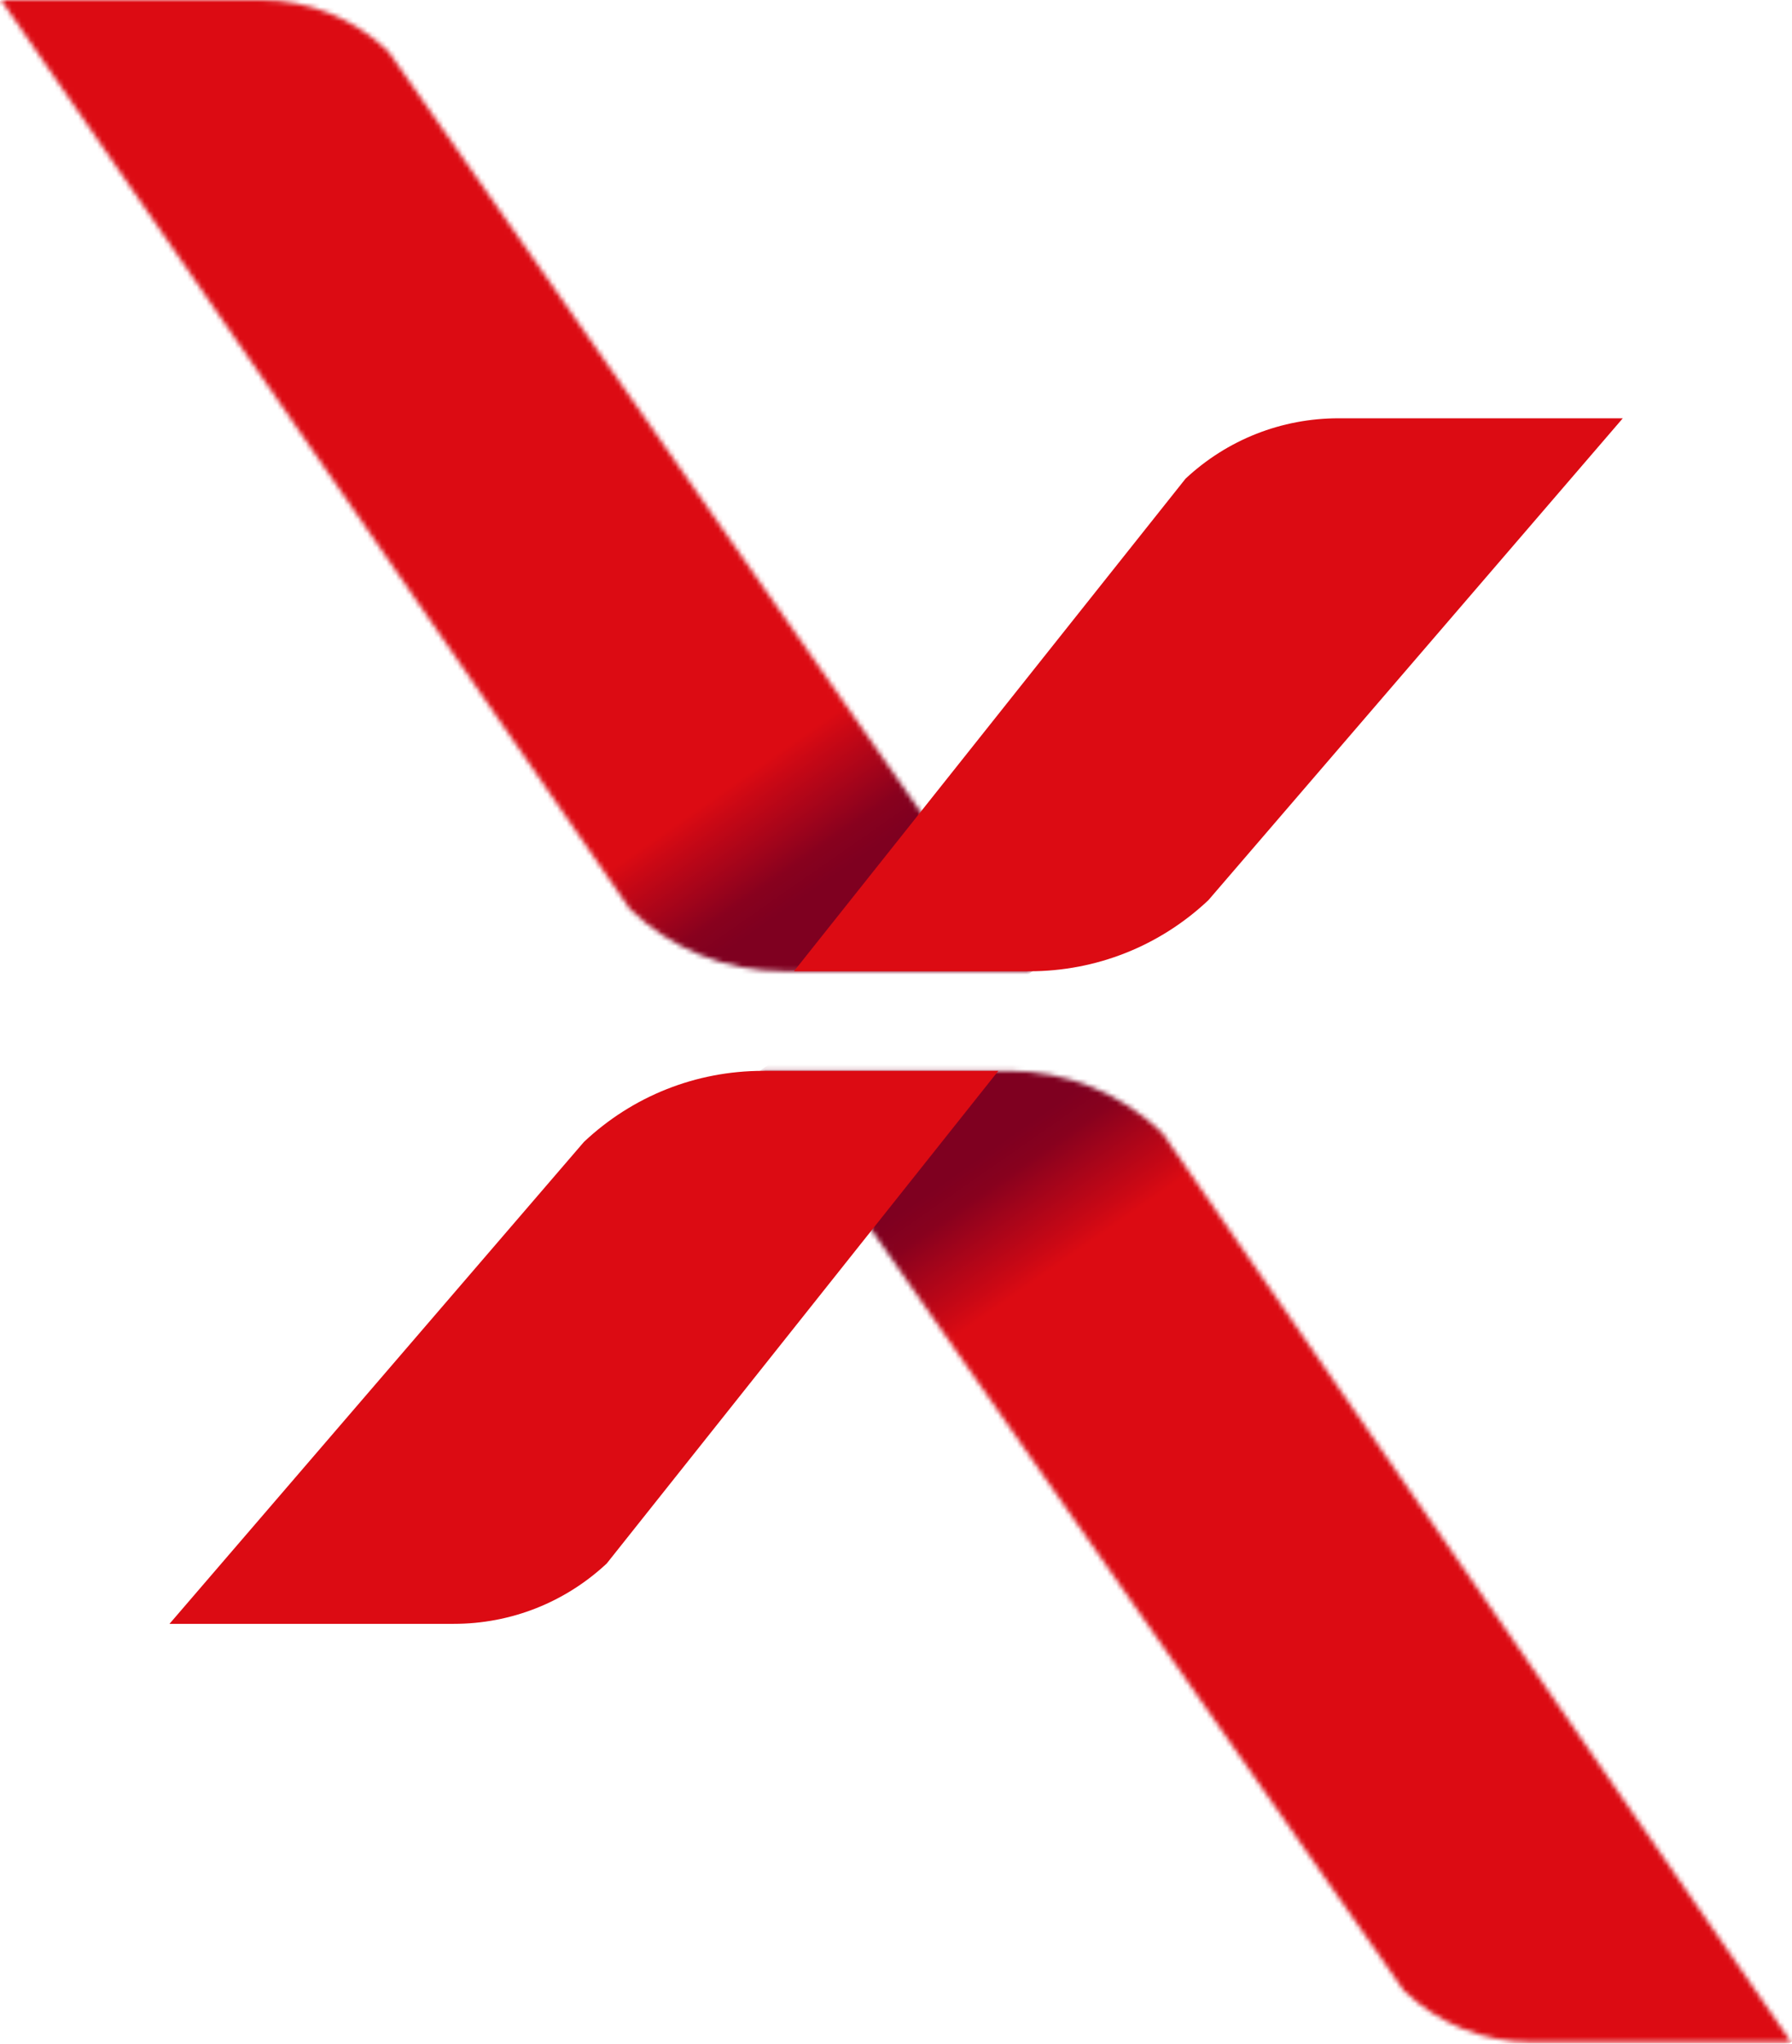 <svg width="378" height="431" viewBox="0 0 378 431" fill="none" xmlns="http://www.w3.org/2000/svg">
<mask id="mask0_122_169" style="mask-type:luminance" maskUnits="userSpaceOnUse" x="160" y="225" width="218" height="206">
<path d="M160.244 225.84L171.127 241.261L296.141 419.837C303.359 426.794 312.988 430.68 323.008 430.68H377.841L245.178 238.94C236.502 230.541 224.893 225.84 212.82 225.84H160.252H160.244Z" fill="white"/>
</mask>
<g mask="url(#mask0_122_169)">
<path d="M306.617 123.727L64.129 292.89L231.483 532.786L473.971 363.624L306.617 123.727Z" fill="url(#paint0_linear_122_169)"/>
</g>
<path d="M123.17 240.83C133.434 231.16 146.819 225.84 160.953 225.84H210.588L127.985 329.731C119.195 337.942 107.765 342.463 95.709 342.463H35.752L123.17 240.83Z" fill="#DC0B13"/>
<mask id="mask1_122_169" style="mask-type:luminance" maskUnits="userSpaceOnUse" x="0" y="0" width="218" height="205">
<path d="M0.218 0L132.881 191.74C141.556 200.139 153.165 204.84 165.246 204.84H217.814L206.931 189.419L81.917 10.843C74.7 3.886 65.07 0 55.05 0H0.218Z" fill="white"/>
</mask>
<g mask="url(#mask1_122_169)">
<path d="M146.585 -102.111L-95.904 67.051L71.45 306.947L313.939 137.785L146.585 -102.111Z" fill="url(#paint1_linear_122_169)"/>
</g>
<path d="M254.888 189.851C244.624 199.52 231.24 204.84 217.106 204.84H167.47L250.074 100.95C258.864 92.738 270.293 88.217 282.35 88.217H342.307L254.888 189.851Z" fill="#DC0B13"/>
<defs>
<linearGradient id="paint0_linear_122_169" x1="182.459" y1="207.775" x2="306.962" y2="386.246" gradientUnits="userSpaceOnUse">
<stop stop-color="#7F0020"/>
<stop offset="0.2" stop-color="#7F0020"/>
<stop offset="0.23" stop-color="#88011E"/>
<stop offset="0.26" stop-color="#A1041B"/>
<stop offset="0.31" stop-color="#CA0815"/>
<stop offset="0.33" stop-color="#DC0B13"/>
<stop offset="1" stop-color="#DC0B13"/>
</linearGradient>
<linearGradient id="paint1_linear_122_169" x1="197.051" y1="223.186" x2="72.548" y2="44.715" gradientUnits="userSpaceOnUse">
<stop stop-color="#7F0020"/>
<stop offset="0.2" stop-color="#7F0020"/>
<stop offset="0.23" stop-color="#88011E"/>
<stop offset="0.26" stop-color="#A1041B"/>
<stop offset="0.31" stop-color="#CA0815"/>
<stop offset="0.33" stop-color="#DC0B13"/>
<stop offset="1" stop-color="#DC0B13"/>
</linearGradient>
</defs>
</svg>
